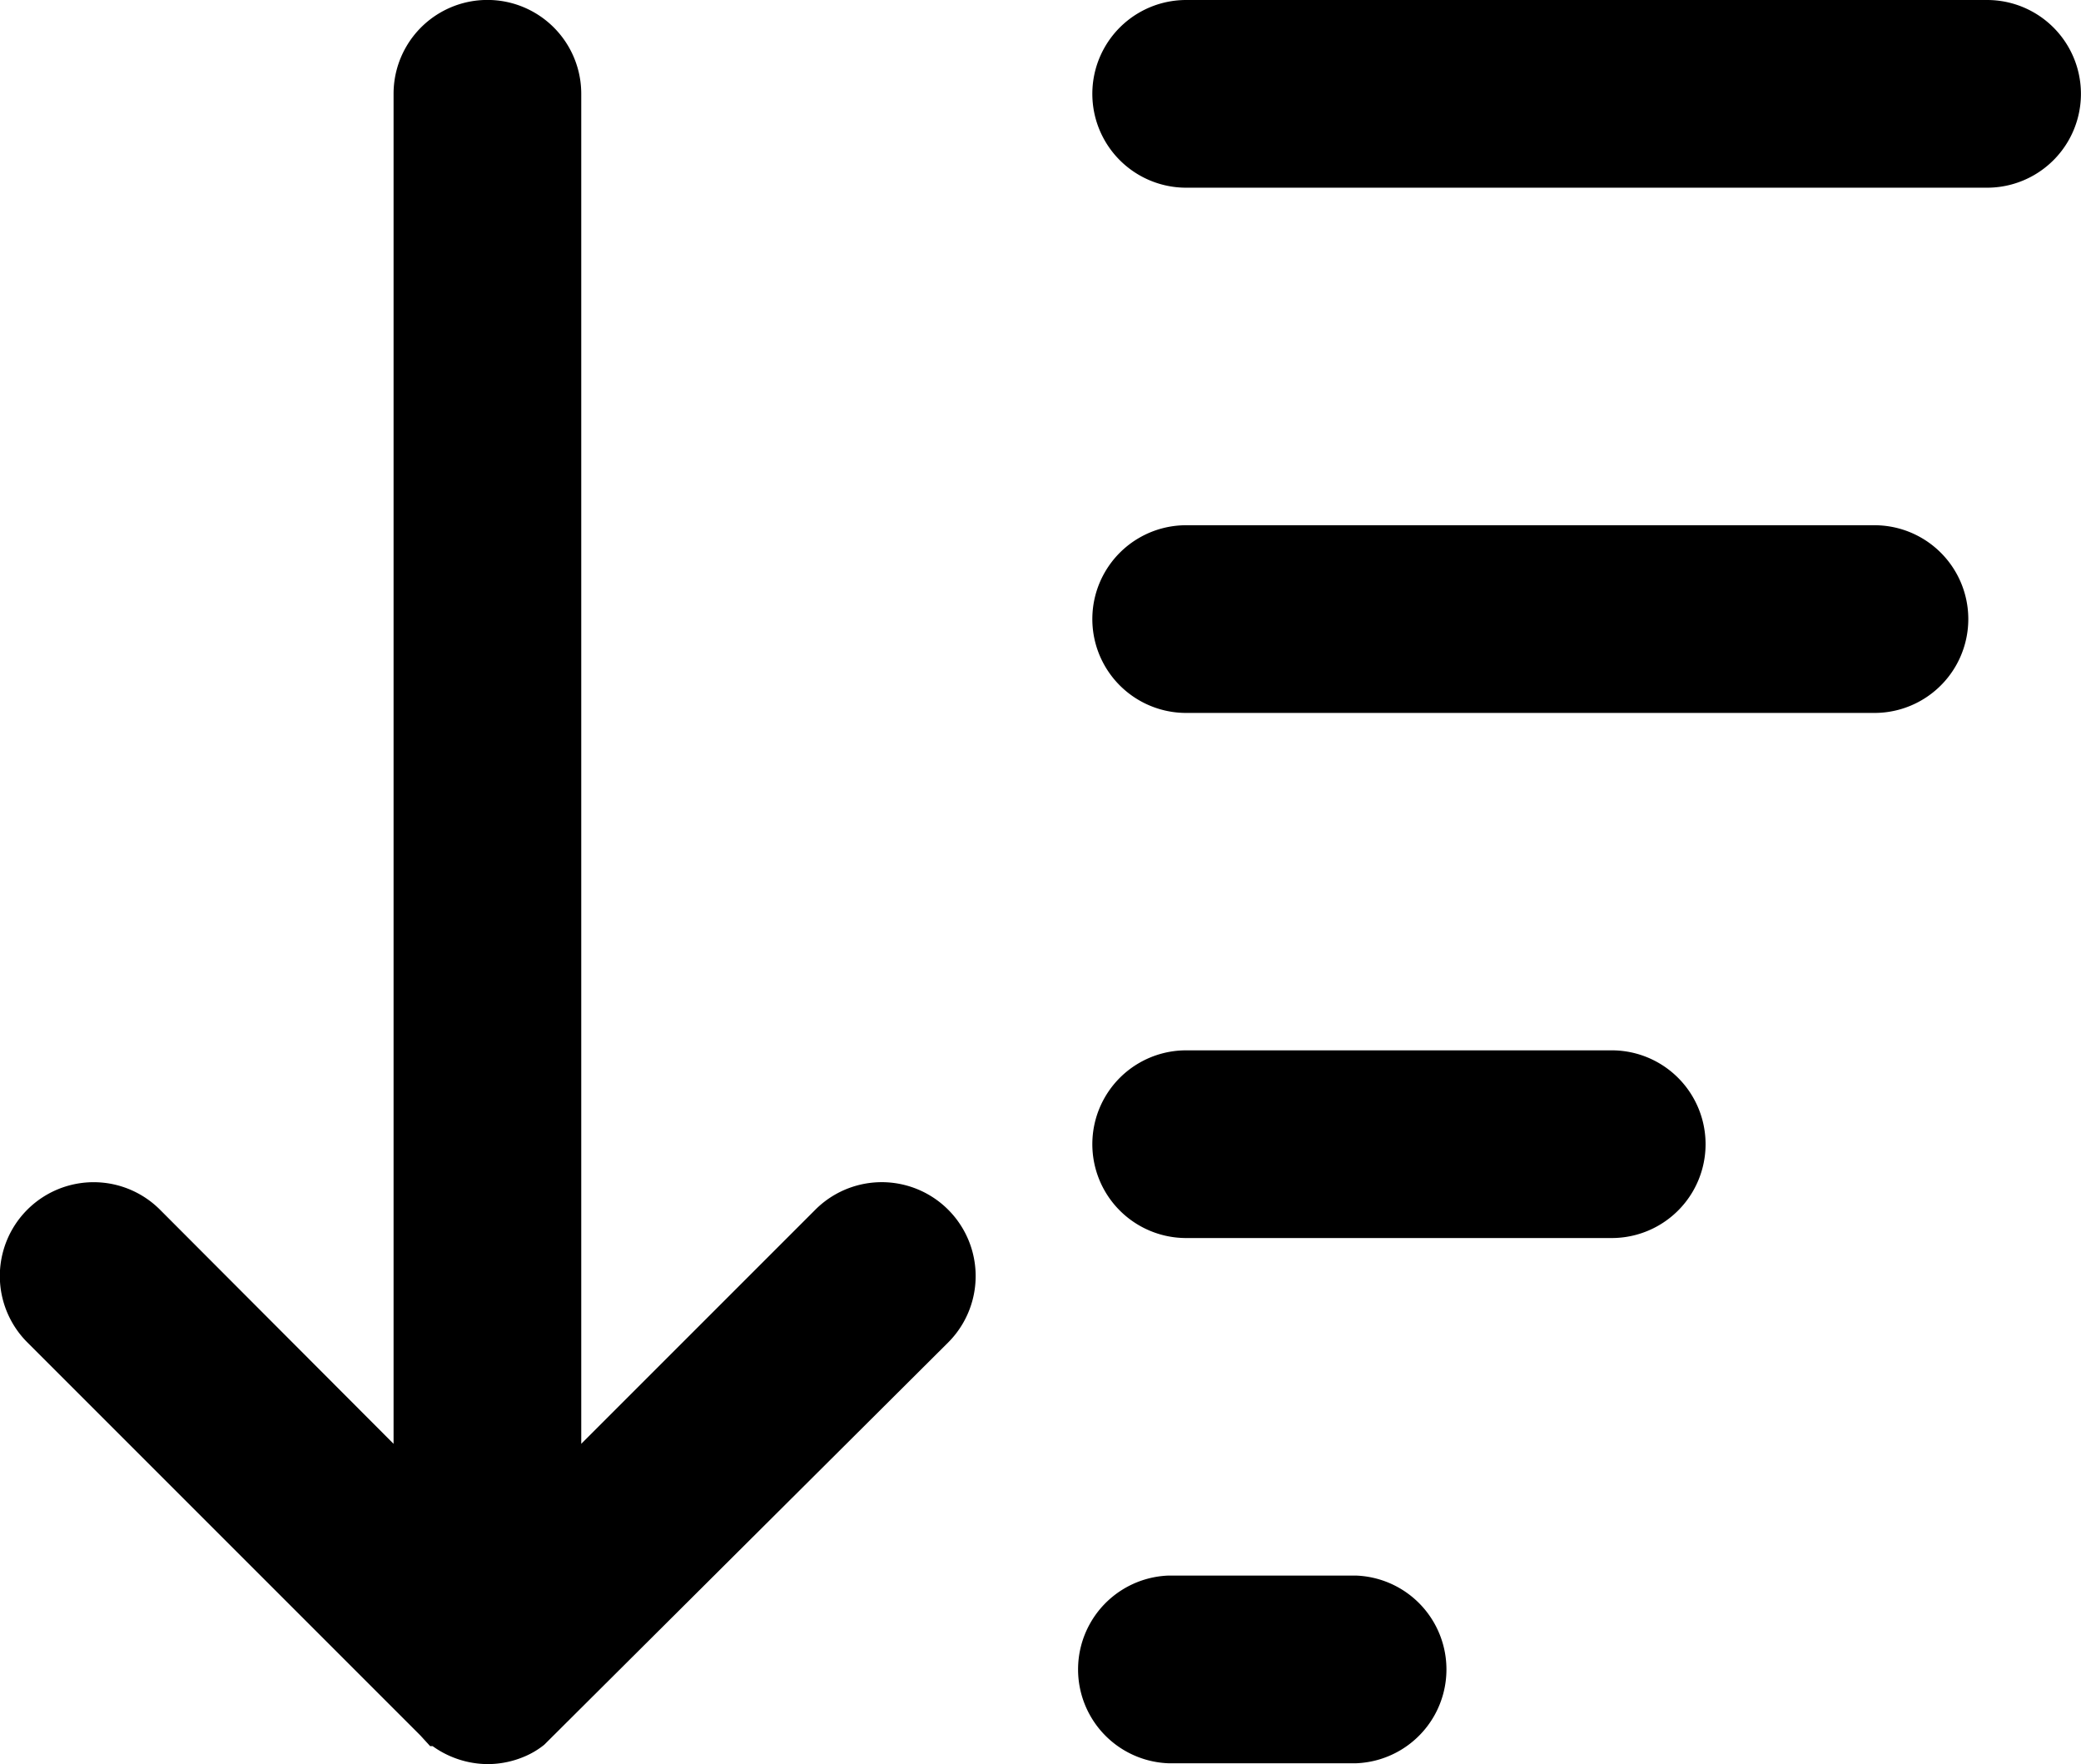 <svg xmlns="http://www.w3.org/2000/svg" xmlns:xlink="http://www.w3.org/1999/xlink" width="16"
  height="13.562" viewBox="0 0 16 13.562">
  <g>
    <g>
      <path
        d="M26.276,0H20.118a.721.721,0,1,0,0,1.443h6.158a.721.721,0,0,0,0-1.443"
        transform="translate(-10.998 0)" />
      <path
        d="M25.41,9.325H20.118a.721.721,0,1,0,0,1.443H25.41a.721.721,0,0,0,0-1.443"
        transform="translate(-10.998 -5.287)" />
      <path
        d="M23.39,18.649H20.118a.721.721,0,1,0,0,1.443H23.39a.721.721,0,1,0,0-1.443"
        transform="translate(-10.998 -10.574)" />
      <path
        d="M21.239,27.973H19.8a.722.722,0,0,0,0,1.443h1.442a.722.722,0,0,0,0-1.443"
        transform="translate(-10.816 -15.86)" />
      <path
        d="M6.269,9.3l-1.8,1.8V.721a.721.721,0,0,0-1.443,0V11.1L1.23,9.3a.721.721,0,0,0-1.02,1.02l3.021,3.021.076.083h.019a.72.72,0,0,0,.149.083.73.73,0,0,0,.254.055h.044a.725.725,0,0,0,.253-.055.635.635,0,0,0,.158-.093L7.29,10.321A.721.721,0,0,0,6.269,9.3"
      />
    </g>
  </g>
</svg>